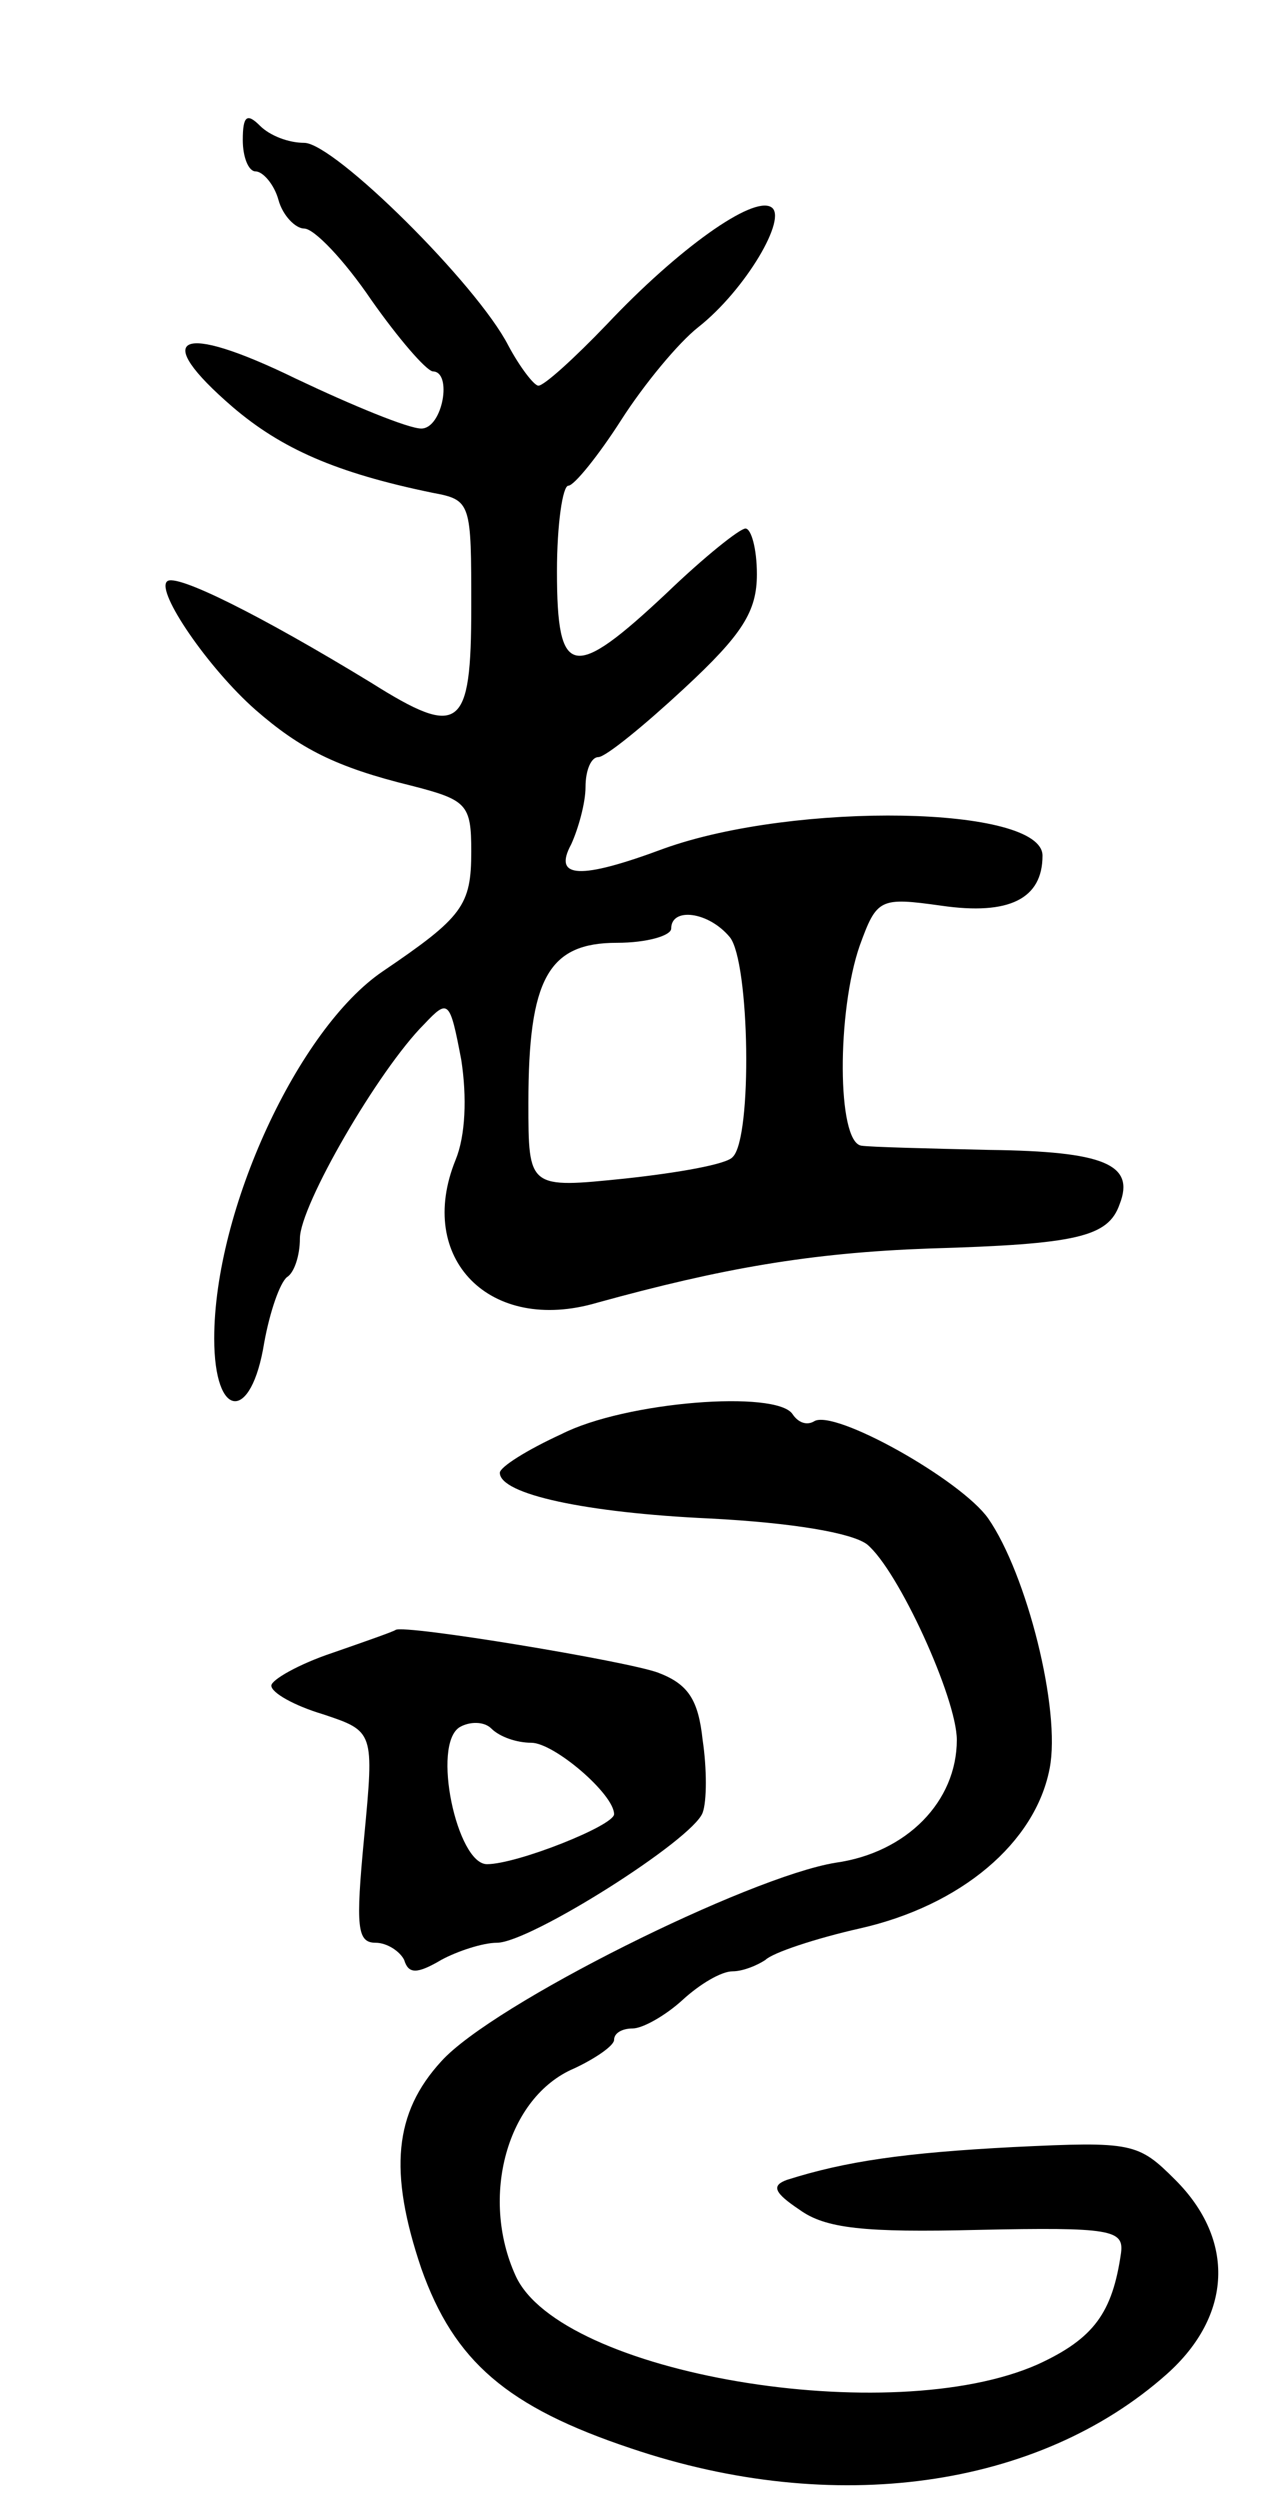 <svg version="1.0" xmlns="http://www.w3.org/2000/svg" width="89" height="175" viewBox="0 0 89 175" ><g transform="translate(0,175) scale(0.1,-0.1)" ><path d="M170 1652 c0 -12 4 -22 9 -22 5 0 13 -9 16 -20 3 -11 12 -20 18 -20 7 0 28 -22 47 -50 19 -27 38 -49 43 -50 14 0 7 -40 -8 -40 -9 0 -48 16 -88 35 -82 40 -102 30 -44 -20 34 -29 72 -46 140 -60 27 -5 27 -7 27 -80 0 -86 -8 -92 -70 -53 -77 47 -137 77 -143 71 -8 -7 29 -61 62 -90 31 -27 56 -40 109 -53 39 -10 42 -13 42 -46 0 -38 -6 -46 -62 -84 -59 -40 -118 -167 -118 -257 0 -57 26 -59 35 -3 4 22 11 42 16 46 5 3 9 15 9 27 0 23 55 118 87 150 17 18 18 17 26 -25 4 -26 3 -53 -4 -70 -28 -69 24 -122 99 -100 87 24 149 35 233 38 103 3 125 8 133 31 11 28 -11 37 -91 38 -43 1 -84 2 -90 3 -17 3 -17 94 -1 140 12 33 14 34 57 28 48 -7 71 5 71 35 0 35 -173 38 -265 5 -59 -22 -78 -21 -65 3 5 11 10 29 10 40 0 12 4 21 9 21 5 0 32 22 60 48 41 38 51 54 51 80 0 18 -4 32 -8 32 -4 0 -29 -20 -55 -45 -66 -62 -77 -60 -77 15 0 33 4 60 8 60 4 0 21 21 37 46 16 25 40 54 54 65 33 26 63 77 51 84 -13 8 -65 -29 -115 -82 -23 -24 -44 -43 -48 -43 -3 0 -13 13 -21 28 -22 43 -122 142 -143 142 -11 0 -24 5 -31 12 -9 9 -12 7 -12 -10z m341 -558 c14 -17 16 -141 2 -154 -4 -5 -38 -11 -75 -15 -68 -7 -68 -7 -68 53 0 87 14 112 62 112 21 0 38 5 38 10 0 15 26 12 41 -6z"/><path d="M393 746 c-24 -11 -43 -23 -43 -27 0 -15 60 -28 147 -32 58 -3 99 -10 110 -18 22 -18 63 -108 63 -137 0 -43 -35 -79 -85 -86 -61 -10 -240 -99 -276 -139 -33 -36 -37 -77 -14 -145 23 -65 60 -97 147 -126 142 -48 285 -28 375 52 46 41 48 94 6 136 -26 26 -30 27 -113 23 -77 -4 -118 -10 -159 -23 -11 -4 -9 -9 9 -21 18 -13 45 -16 125 -14 93 2 102 0 100 -16 -6 -42 -19 -60 -58 -78 -103 -46 -335 -7 -366 62 -25 55 -6 125 41 145 15 7 28 16 28 20 0 5 6 8 13 8 7 0 23 9 35 20 12 11 27 20 35 20 7 0 17 4 23 8 5 5 35 15 66 22 71 16 123 60 133 112 8 41 -16 136 -43 175 -19 27 -108 77 -122 68 -5 -3 -11 -1 -15 5 -11 17 -117 9 -162 -14z"/><path d="M233 593 c-24 -8 -43 -19 -43 -23 0 -5 16 -14 36 -20 36 -12 36 -12 29 -86 -6 -63 -5 -74 8 -74 8 0 17 -6 20 -12 3 -10 9 -10 26 0 11 6 29 12 39 12 23 0 137 72 144 91 3 8 3 31 0 51 -3 28 -10 39 -31 47 -21 8 -178 34 -184 30 -1 -1 -21 -8 -44 -16z m139 -63 c16 0 58 -36 58 -50 0 -8 -68 -35 -89 -35 -21 0 -39 84 -19 96 7 4 17 4 22 -1 6 -6 18 -10 28 -10z"/></g></svg> 
